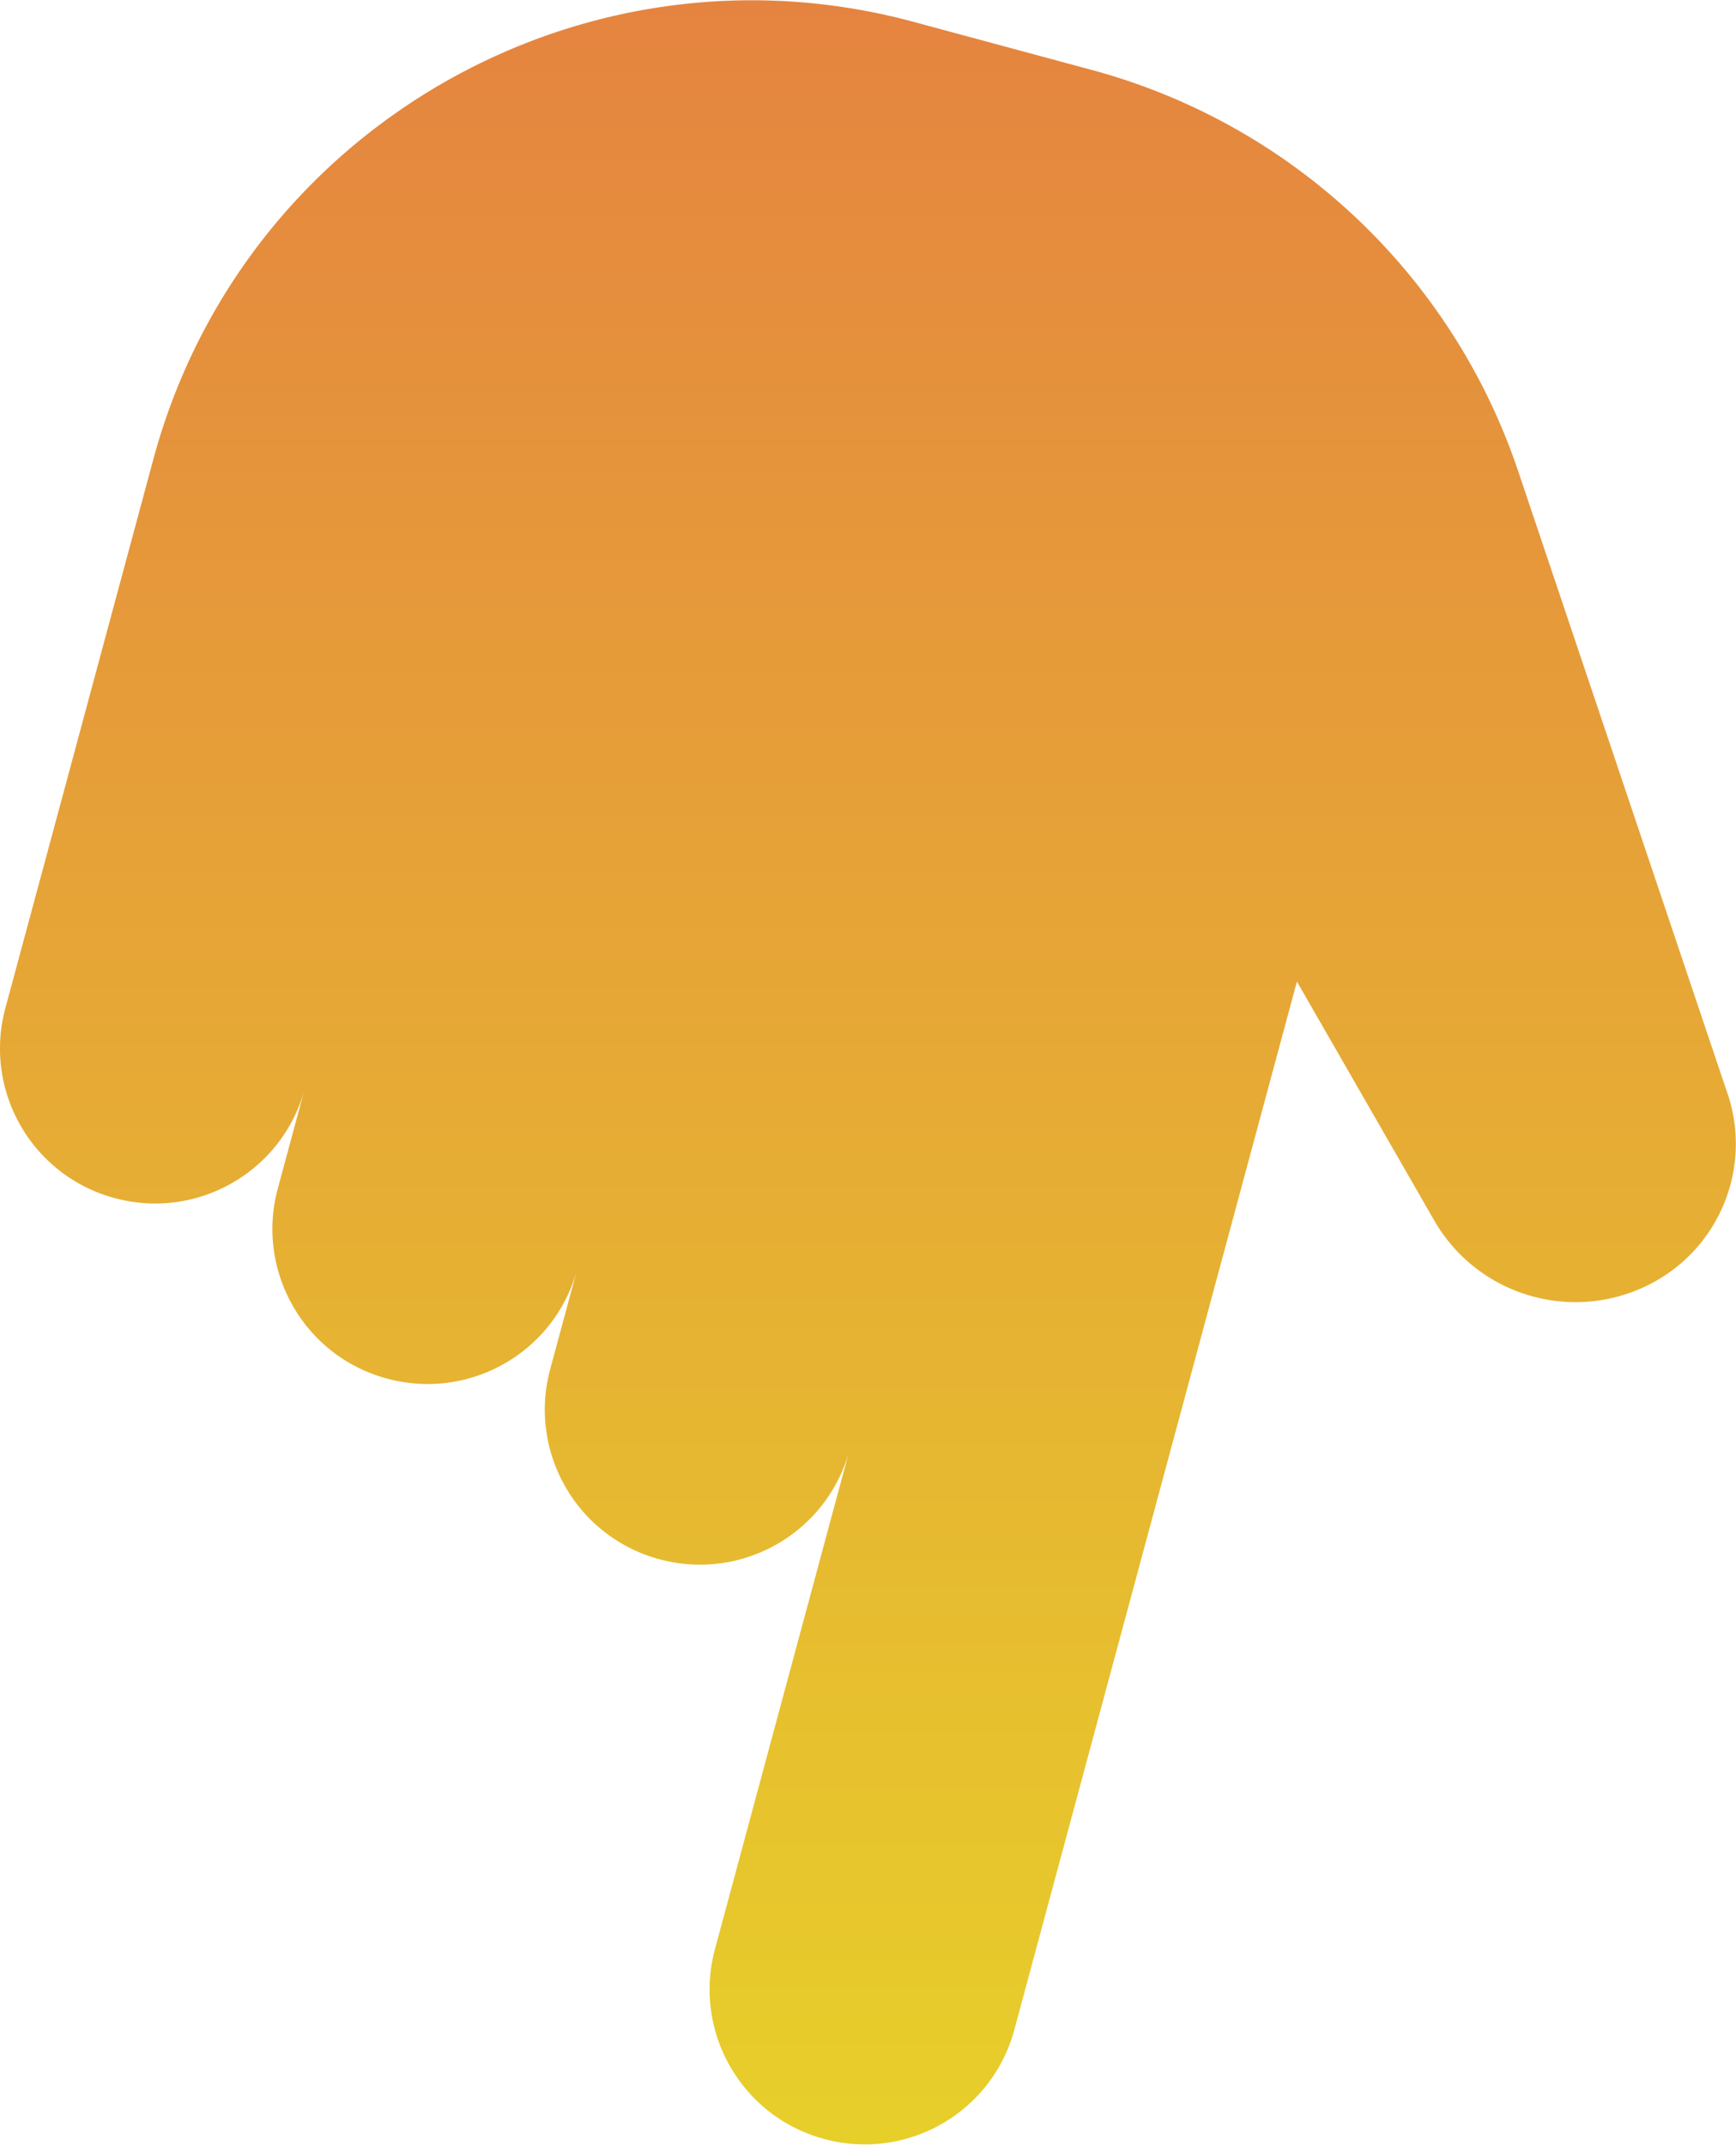 <svg xmlns="http://www.w3.org/2000/svg" viewBox="1102.47 395.77 138.42 170.97"><defs><linearGradient id="b" x1="1171.66" x2="1171.66" y1="395.79" y2="566.72" gradientUnits="userSpaceOnUse"><stop offset="0" stop-color="#e58440"/><stop offset="1" stop-color="#e7cf2a"/></linearGradient><filter id="a" width="116%" height="116%" x="-8%" y="-8%" color-interpolation-filters="sRGB"><feTurbulence baseFrequency="1.1" numOctaves="4" result="noise" seed="9" type="fractalNoise"/><feColorMatrix in="noise" result="mono" type="saturate" values="0"/><feComponentTransfer in="mono" result="boosted"><feFuncA amplitude=".25" exponent=".55" type="gamma"/></feComponentTransfer><feComposite in="boosted" in2="SourceGraphic" operator="in" result="maskedNoise"/><feBlend in="SourceGraphic" in2="maskedNoise" mode="overlay" result="grain1"/><feBlend in="grain1" in2="maskedNoise" mode="soft-light" result="grain2"/><feComposite in="grain2" in2="grain2"/></filter></defs><g filter="url(#a)"><path fill="url(#b)" d="m1240.22 482.96-16.7-49.64a49.44 49.44 0 0 0-33.98-31.97l-14.23-3.84c-26.36-7.11-53.5 8.5-60.61 34.86l-8.58 31.82-3.22 11.93c-1.78 6.59 2.12 13.38 8.72 15.15 6.59 1.78 13.38-2.12 15.15-8.72l-2.15 7.96c-1.78 6.59 2.12 13.38 8.72 15.15 6.59 1.78 13.38-2.12 15.15-8.71l-2.15 7.96c-1.78 6.59 2.12 13.38 8.72 15.15 6.59 1.78 13.38-2.12 15.15-8.72l7.51-27.85-18.24 67.63c-1.78 6.59 2.12 13.38 8.72 15.15 6.59 1.78 13.38-2.12 15.15-8.72l16.09-59.67 6.44-23.87 10.94 19.03c3.58 6.23 11.53 8.37 17.76 4.79 5.19-2.99 7.55-9.22 5.64-14.89Z"/></g></svg>